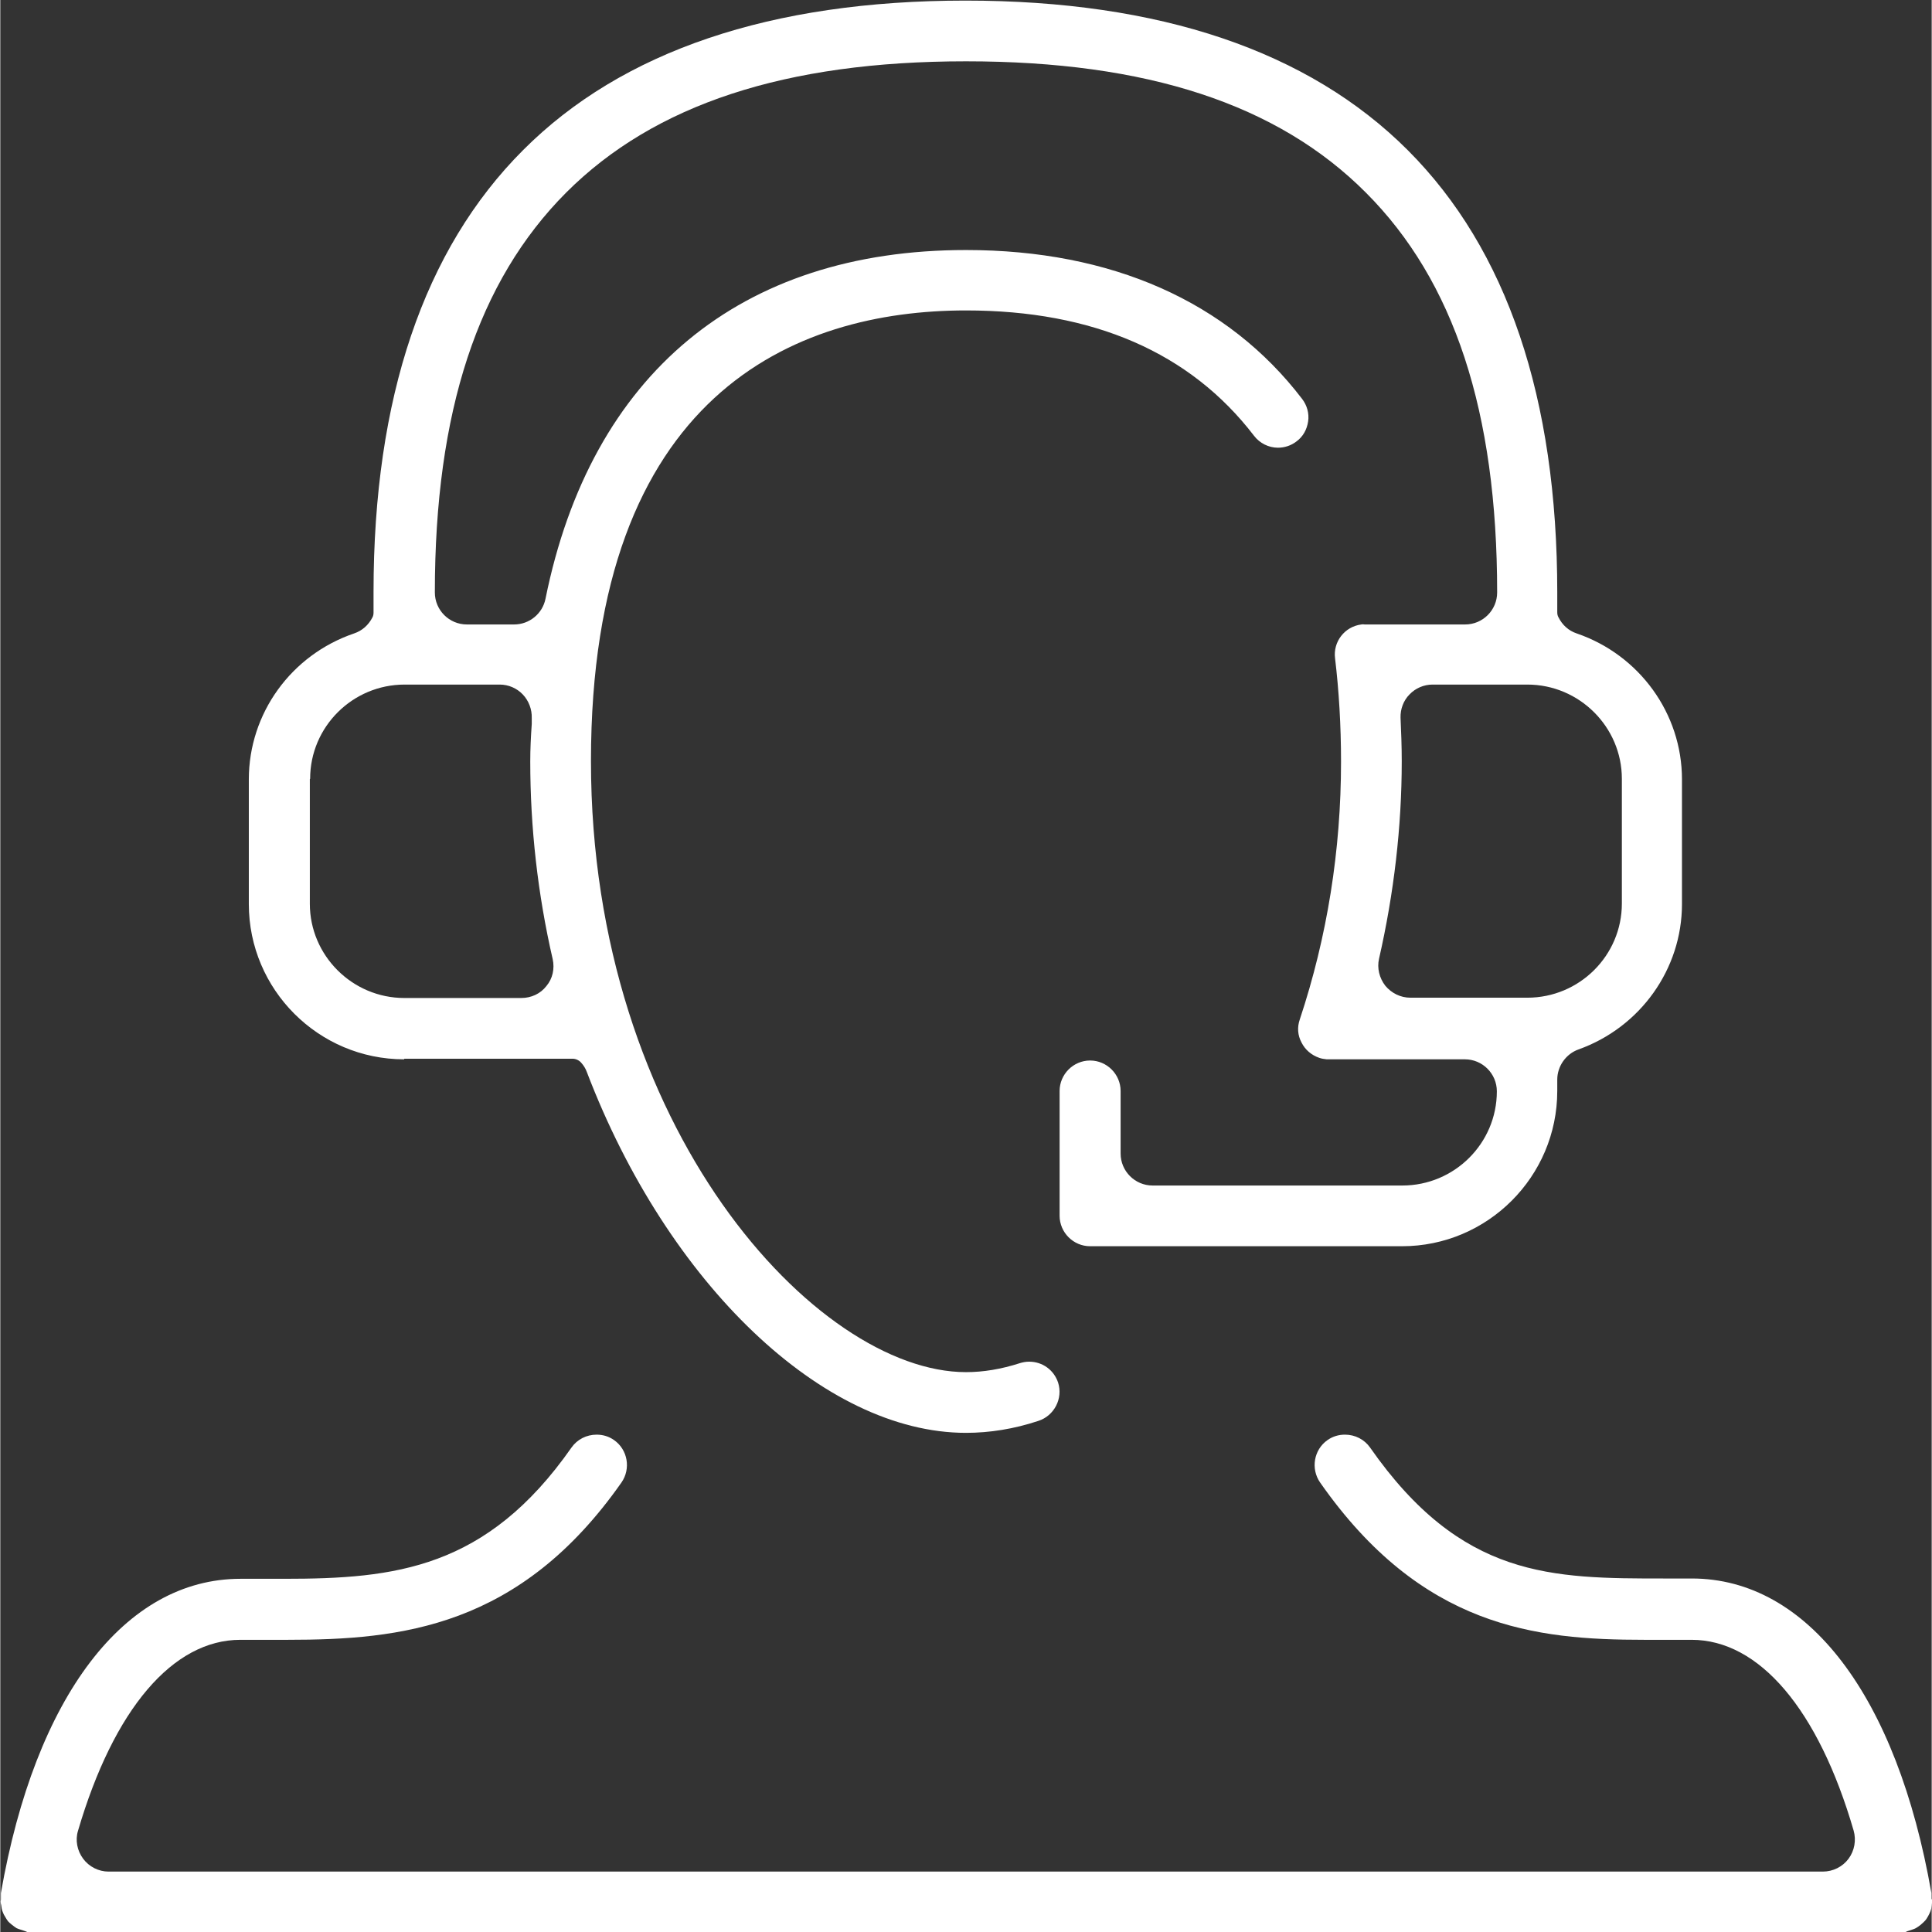 <?xml version="1.0" encoding="UTF-8"?><svg id="a" xmlns="http://www.w3.org/2000/svg" width=".9in" height=".9in" viewBox="0 0 64.58 64.6"><rect x="0" y="0" width="64.58" height="64.6" fill="#333333" stroke="none"/><path d="M64.57,63.5c0-.06,0-.13,0-.2-1.15-6.59-4.14-10.52-8.01-10.52h-.9c-3.8,0-6.8,0-9.86-4.38-.19-.27-.5-.43-.84-.43-.21,0-.41.06-.58.18-.46.32-.57.96-.25,1.42,3.39,4.85,7.21,5.26,10.83,5.26.26,0,.52,0,.78,0h.81c2.26,0,4.24,2.32,5.42,6.38.09.32.03.67-.17.94-.2.27-.52.43-.86.43H3.62c-.33,0-.65-.16-.85-.43-.2-.27-.27-.62-.17-.94,1.19-4.05,3.16-6.38,5.43-6.38h.76c.27,0,.55,0,.82,0,3.78,0,7.76-.41,11.16-5.26.32-.46.21-1.1-.25-1.42-.17-.12-.37-.18-.58-.18-.34,0-.65.16-.84.43-2.84,4.06-5.9,4.39-9.61,4.39h-1.46c-3.87,0-6.86,3.93-8.01,10.51,0,.06,0,.13,0,.19,0,.03,0,.06-.01.09,0,.04.01.08.02.12.01.08.02.15.04.2.02.05.04.11.08.17.04.07.07.12.1.16.03.04.08.08.14.13.06.05.11.08.15.11.04.02.1.04.2.07.06.02.12.04.18.07.03,0,.06,0,.08,0h62.57s.08,0,.11,0c.06-.03.12-.05.19-.07.09-.03.15-.05.18-.07.05-.03.1-.06.16-.11.06-.05.1-.09.14-.13.04-.04.07-.09.11-.16.04-.07.06-.12.08-.17.02-.05.03-.1.04-.19,0-.04.01-.08.02-.12,0-.03,0-.05,0-.08Z" fill="#fff"/><path d="M13.51,35.4h5.62c.11,0,.22.05.29.13.09.1.15.2.19.31,2.71,7.1,7.92,12.07,12.68,12.07.79,0,1.61-.13,2.42-.4.53-.17.83-.75.66-1.28-.14-.42-.52-.7-.97-.7-.11,0-.21.02-.31.05-.62.2-1.22.3-1.8.3-4.99,0-12.54-8.15-12.54-20.43s6.82-15.07,12.54-15.07c4.26,0,7.5,1.41,9.63,4.19.19.25.49.4.8.4.22,0,.44-.07.62-.21.22-.16.35-.4.39-.67.04-.27-.04-.54-.2-.75-2.49-3.26-6.38-4.98-11.24-4.98-7.54,0-12.54,4.14-14.06,11.66-.1.5-.54.86-1.05.86h-1.58c-.59,0-1.07-.48-1.07-1.07,0-6.04,1.44-10.41,4.39-13.37,2.95-2.95,7.33-4.39,13.37-4.39s10.42,1.43,13.37,4.39c2.95,2.95,4.39,7.32,4.39,13.37,0,.59-.48,1.07-1.07,1.07h-3.36s-.06-.01-.11,0c-.56.07-.95.58-.88,1.13.13,1.08.2,2.25.2,3.46,0,2.95-.46,5.85-1.38,8.62-.09.26-.07.53.06.77.12.24.33.42.59.51.08.03.17.04.25.05,0,0,.02,0,.04,0,.14,0,.84,0,4.58,0,.59,0,1.07.48,1.07,1.07,0,1.74-1.42,3.15-3.16,3.15h-8.35c-.59,0-1.07-.48-1.07-1.07v-2.09c0-.56-.46-1.02-1.02-1.02s-1.02.46-1.02,1.02v4.17c0,.56.46,1.02,1.02,1.02h10.43c2.86,0,5.19-2.33,5.19-5.19v-.38c0-.45.29-.86.71-1.01,2.07-.74,3.46-2.69,3.46-4.86v-4.17c0-2.2-1.42-4.16-3.52-4.88-.27-.09-.48-.28-.61-.54-.03-.05-.04-.11-.04-.17v-.66c0-6.5-1.68-11.47-5-14.79-3.32-3.32-8.3-5-14.79-5s-11.48,1.68-14.79,5c-3.32,3.32-5,8.29-5,14.77v.69c0,.06-.01.12-.04.17-.13.25-.34.44-.61.53-2.11.72-3.52,2.68-3.52,4.88v4.17c0,2.86,2.33,5.19,5.19,5.19ZM54.22,26.04v4.17c0,1.74-1.42,3.15-3.16,3.15h-3.91c-.33,0-.63-.15-.84-.4-.2-.26-.28-.59-.21-.9.5-2.19.76-4.42.76-6.61,0-.5-.02-1-.04-1.45-.01-.29.1-.58.3-.78.2-.21.48-.33.77-.33h3.17c1.74,0,3.16,1.42,3.16,3.15ZM10.36,26.04c0-1.74,1.42-3.15,3.16-3.15h3.18c.29,0,.57.12.77.33.2.21.31.5.3.79v.2c-.03.43-.05.83-.05,1.25,0,2.21.25,4.44.75,6.61.07.32,0,.65-.21.9-.2.26-.51.4-.84.4h-3.91c-1.74,0-3.16-1.42-3.16-3.15v-4.17Z" fill="#fff"/></svg>